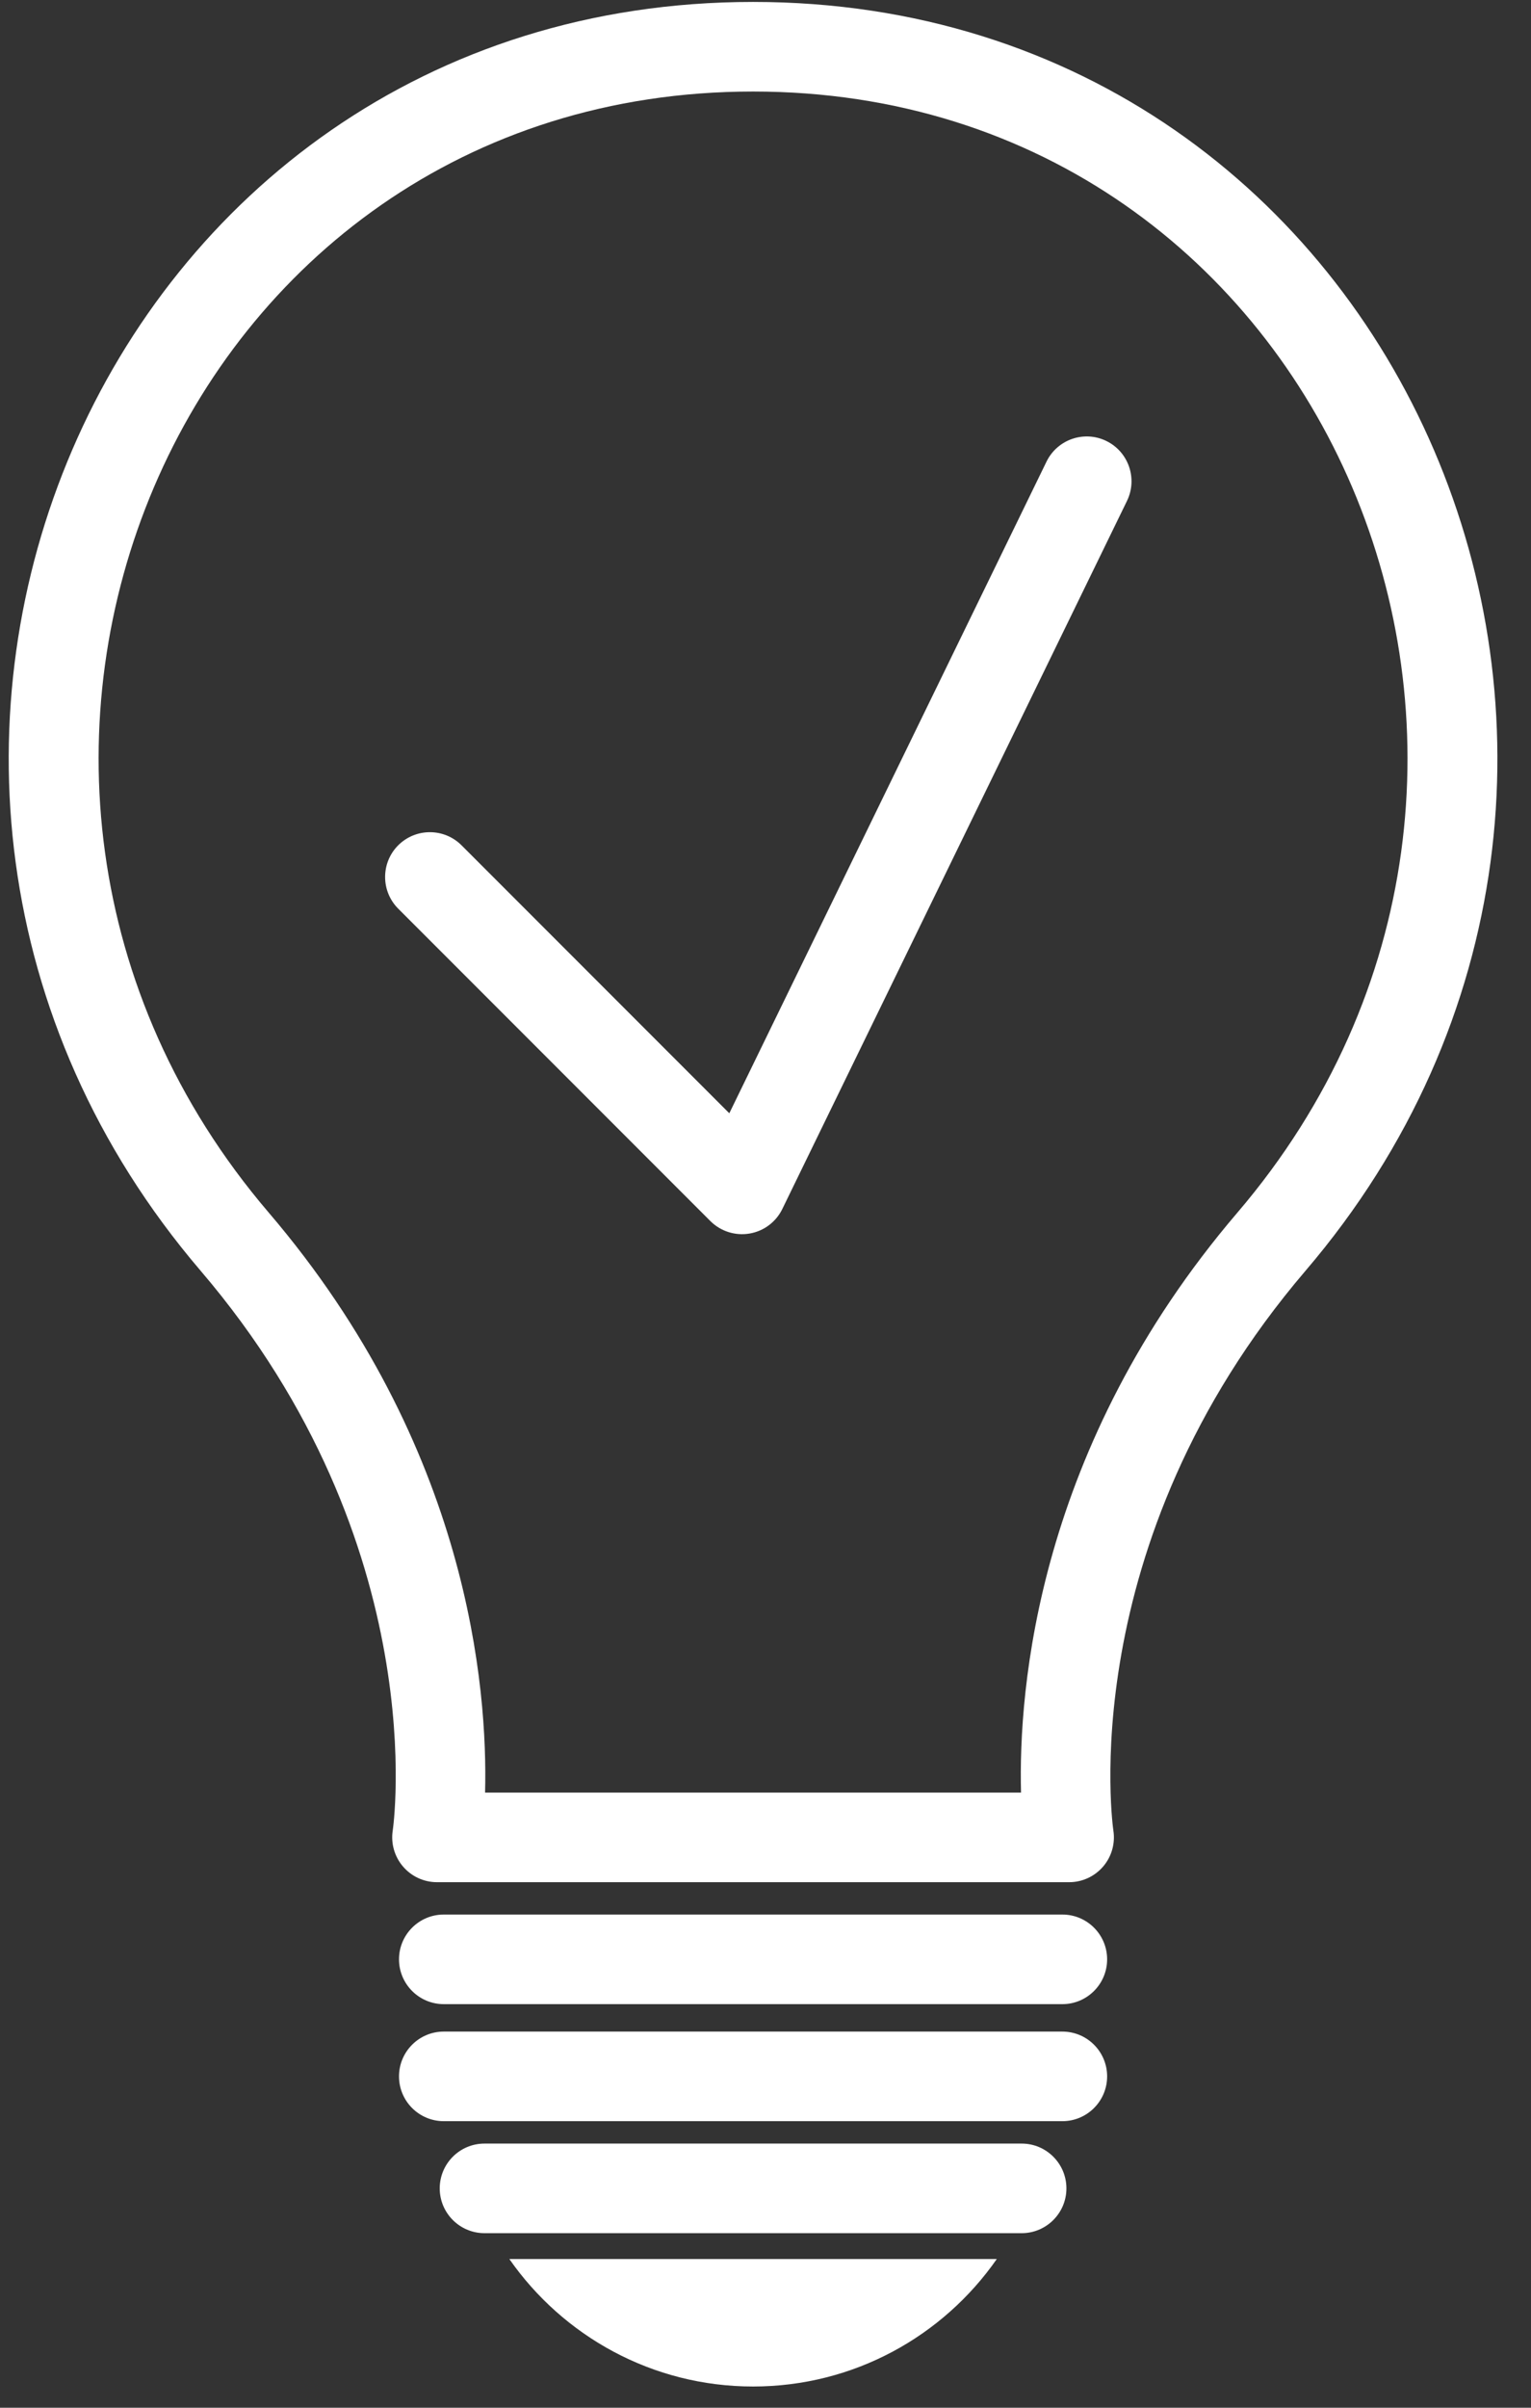 <?xml version="1.0" encoding="UTF-8" standalone="no"?>
<svg xmlns="http://www.w3.org/2000/svg" xmlns:xlink="http://www.w3.org/1999/xlink" xmlns:serif="http://www.serif.com/" width="100%" height="100%" viewBox="0 0 42 66" version="1.1" xml:space="preserve" style="fill-rule:evenodd;clip-rule:evenodd;stroke-linejoin:round;stroke-miterlimit:2;">
  <rect x="0" y="0" width="42" height="66" fill="#333333" stroke="none"/>
  <g id="icon_energieeffizient">
    <path d="M10.924,24.908c-0.479,-0.48 -0.479,-1.258 0,-1.737c0.48,-0.479 1.258,-0.479 1.737,0l7.346,7.346l8.702,-17.863c0.297,-0.609 1.032,-0.863 1.641,-0.566c0.61,0.297 0.863,1.033 0.567,1.642l-9.456,19.411c-0.174,0.357 -0.51,0.608 -0.901,0.673c-0.392,0.066 -0.791,-0.062 -1.072,-0.342l-8.564,-8.564Z" style="fill:#fff;"></path>
    <g>
      <path d="M27.345,61.924c-1.473,2.112 -3.919,3.494 -6.686,3.494c-2.767,0 -5.213,-1.382 -6.686,-3.494l13.372,-0Z" style="fill:#fff;"></path>
      <path d="M29.33,51.594l-17.342,-0c-0.359,-0 -0.7,-0.157 -0.933,-0.43c-0.233,-0.272 -0.336,-0.633 -0.281,-0.987c0,-0 1.168,-7.814 -5.271,-15.344c-11.658,-13.634 -2.782,-34.78 15.156,-34.78c17.938,0 26.813,21.146 15.156,34.78c-6.439,7.53 -5.272,15.344 -5.272,15.344c0.055,0.354 -0.047,0.715 -0.28,0.987c-0.234,0.273 -0.574,0.43 -0.933,0.43Zm-1.32,-2.456c-0.074,-2.831 0.437,-9.469 5.938,-15.901c10.287,-12.031 2.54,-30.728 -13.289,-30.728c-15.829,-0 -23.577,18.697 -13.289,30.728c5.5,6.432 6.011,13.07 5.937,15.901l14.703,-0Z" style="fill:#fff;"></path>
      <path d="M12.174,54.937c-0.678,-0 -1.228,-0.551 -1.228,-1.228c0,-0.678 0.55,-1.228 1.228,-1.228l16.97,-0c0.677,-0 1.228,0.55 1.228,1.228c-0,0.677 -0.551,1.228 -1.228,1.228l-16.97,-0Z" style="fill:#fff;"></path>
      <path d="M12.174,58.145c-0.678,0 -1.228,-0.55 -1.228,-1.228c0,-0.678 0.55,-1.228 1.228,-1.228l16.97,0c0.677,0 1.228,0.55 1.228,1.228c-0,0.678 -0.551,1.228 -1.228,1.228l-16.97,0Z" style="fill:#fff;"></path>
      <path d="M13.291,61.215c-0.678,0 -1.228,-0.55 -1.228,-1.228c-0,-0.678 0.55,-1.228 1.228,-1.228l14.736,0c0.677,0 1.228,0.55 1.228,1.228c-0,0.678 -0.551,1.228 -1.228,1.228l-14.736,0Z" style="fill:#fff;"></path>
    </g>
  </g>
</svg>
